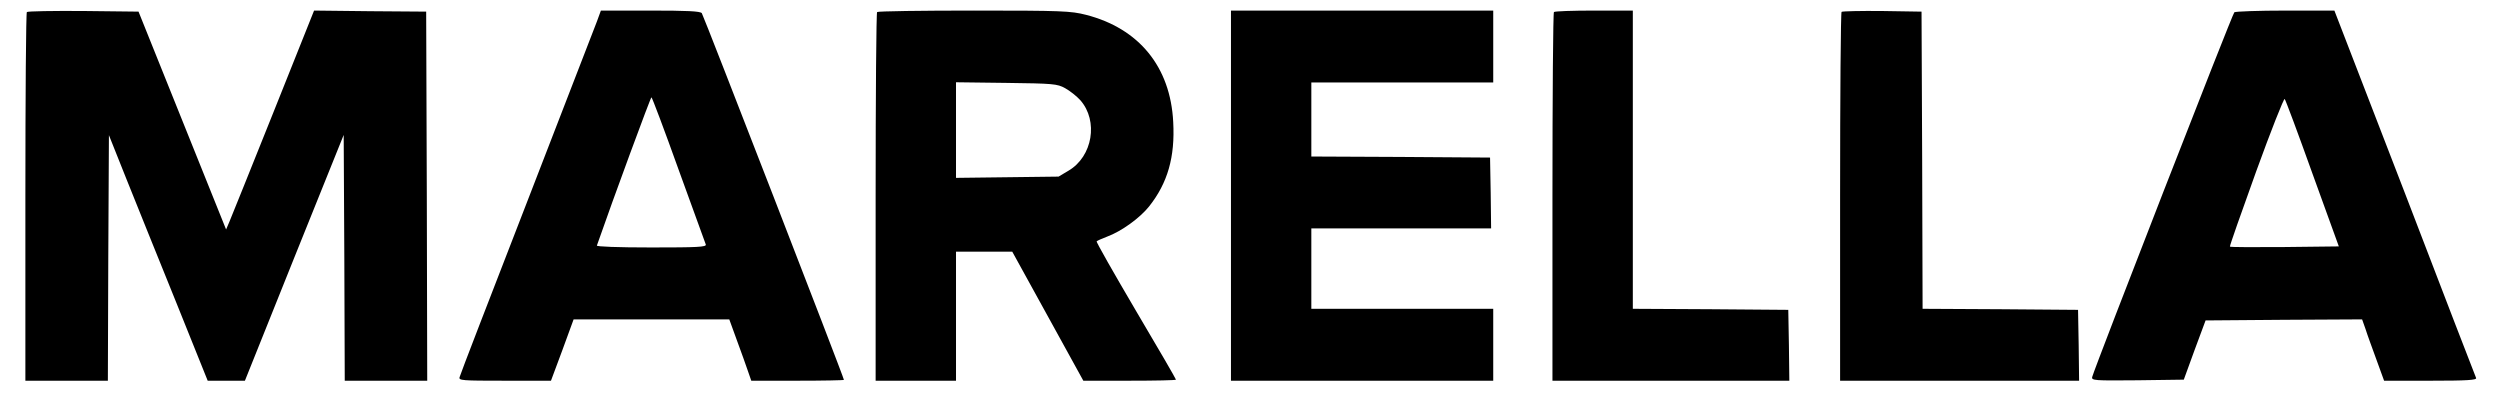 <?xml version="1.0" standalone="no"?>
<!DOCTYPE svg PUBLIC "-//W3C//DTD SVG 20010904//EN"
 "http://www.w3.org/TR/2001/REC-SVG-20010904/DTD/svg10.dtd">
<svg version="1.0" xmlns="http://www.w3.org/2000/svg"
 width="1182pt" height="193pt" viewBox="0 0 1182 193"
 preserveAspectRatio="xMidYMid meet">
<g transform="translate(0,193) scale(0.1,-0.1)"
fill="#000000" stroke="none">
<path d="M127 1873 c-4 -3 -7 -397 -7 -875 l0 -868 195 0 195 0 2 581 3 580
83 -208 c46 -114 151 -376 234 -580 l150 -373 88 0 88 0 233 581 234 581 3
-581 2 -581 195 0 195 0 -2 872 -3 873 -265 2 -265 3 -193 -483 c-106 -265
-200 -498 -208 -517 l-15 -35 -207 515 -207 515 -261 3 c-143 1 -263 -1 -267
-5z"/>
<path d="M2822 1828 c-11 -29 -161 -415 -332 -858 -172 -443 -315 -813 -317
-823 -5 -16 10 -17 213 -17 l219 0 54 145 53 145 368 0 368 0 36 -99 c20 -55
44 -120 52 -145 l16 -46 219 0 c120 0 219 2 219 4 0 11 -664 1723 -672 1734
-8 9 -69 12 -244 12 l-233 0 -19 -52z m386 -699 c68 -188 126 -348 129 -355 4
-12 -40 -14 -257 -14 -160 0 -260 4 -258 9 78 224 254 701 258 701 3 0 61
-154 128 -341z"/>
<path d="M4147 1873 c-4 -3 -7 -397 -7 -875 l0 -868 190 0 190 0 0 305 0 305
133 0 133 0 168 -305 168 -305 219 0 c121 0 219 2 219 5 0 3 -85 150 -190 327
-104 177 -188 324 -185 327 3 3 25 13 49 22 68 25 155 88 199 143 88 111 123
234 114 399 -13 261 -162 443 -413 507 -71 18 -112 20 -529 20 -248 0 -455 -3
-458 -7z m889 -360 c22 -12 55 -38 72 -57 86 -98 58 -266 -56 -333 l-47 -28
-242 -3 -243 -3 0 226 0 226 238 -3 c221 -3 240 -4 278 -25z"/>
<path d="M5820 1005 l0 -875 620 0 620 0 0 170 0 170 -430 0 -430 0 0 190 0
190 425 0 425 0 -2 168 -3 167 -422 3 -423 2 0 175 0 175 430 0 430 0 0 170 0
170 -620 0 -620 0 0 -875z"/>
<path d="M7347 1873 c-4 -3 -7 -397 -7 -875 l0 -868 560 0 560 0 -2 168 -3
167 -367 3 -368 2 0 705 0 705 -183 0 c-101 0 -187 -3 -190 -7z"/>
<path d="M8707 1874 c-4 -4 -7 -398 -7 -876 l0 -868 565 0 565 0 -2 168 -3
167 -367 3 -368 2 -2 703 -3 702 -186 3 c-102 1 -188 -1 -192 -4z"/>
<path d="M10564 1872 c-9 -6 -658 -1673 -672 -1724 -4 -17 8 -18 214 -16 l219
3 51 140 52 140 370 3 370 2 16 -45 c8 -26 32 -91 52 -146 l36 -99 220 0 c172
0 219 3 215 13 -3 6 -155 400 -337 875 l-333 862 -231 0 c-127 0 -236 -4 -242
-8z m369 -762 l125 -345 -256 -3 c-140 -1 -257 -1 -259 2 -2 2 54 161 124 355
70 193 131 347 135 343 4 -4 63 -162 131 -352z"/>
</g>
</svg>
